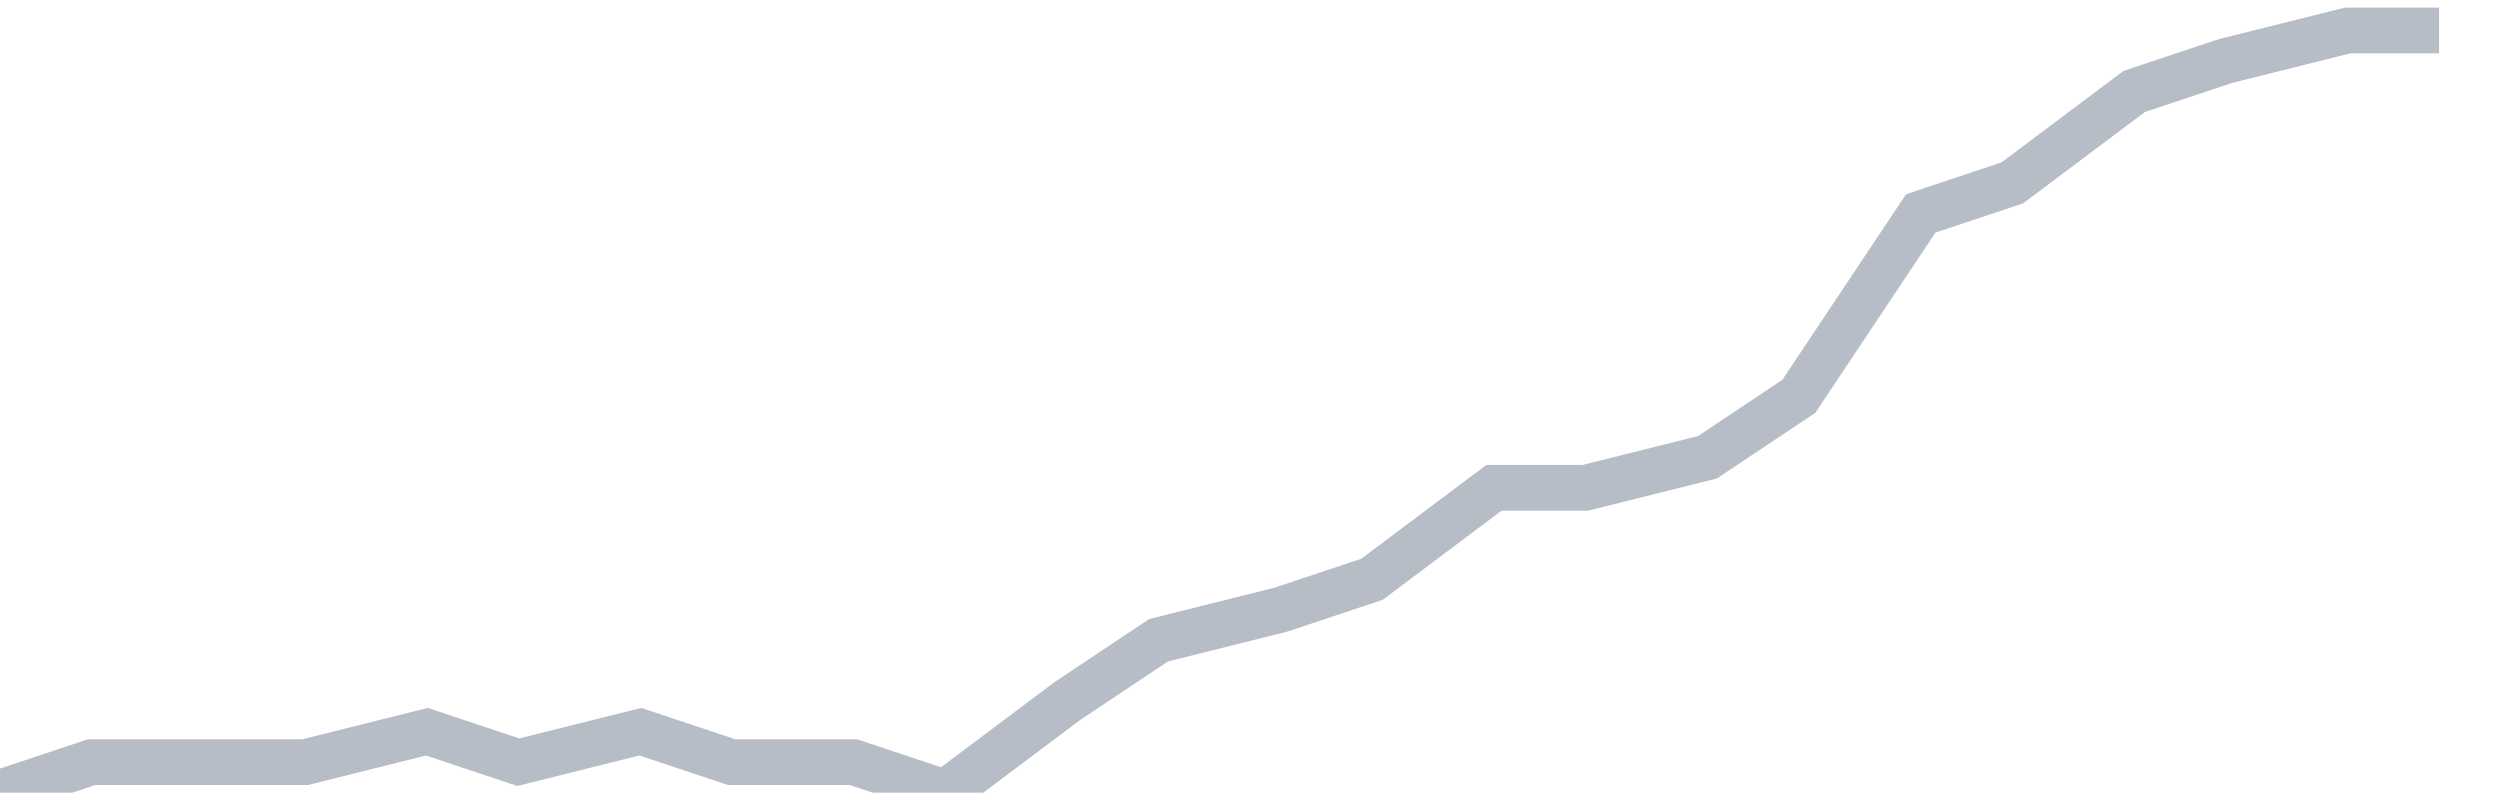 <svg width="82" height="26" fill="none" xmlns="http://www.w3.org/2000/svg"><path d="M0 26l3-1h7l4-1 3 1 4-1 3 1h4l3 1 4-3 3-2 4-1 3-1 4-3h3l4-1 3-2 4-6 3-1 4-3 3-1 4-1h3" stroke="#B7BDC6" stroke-width="1.5"/></svg>